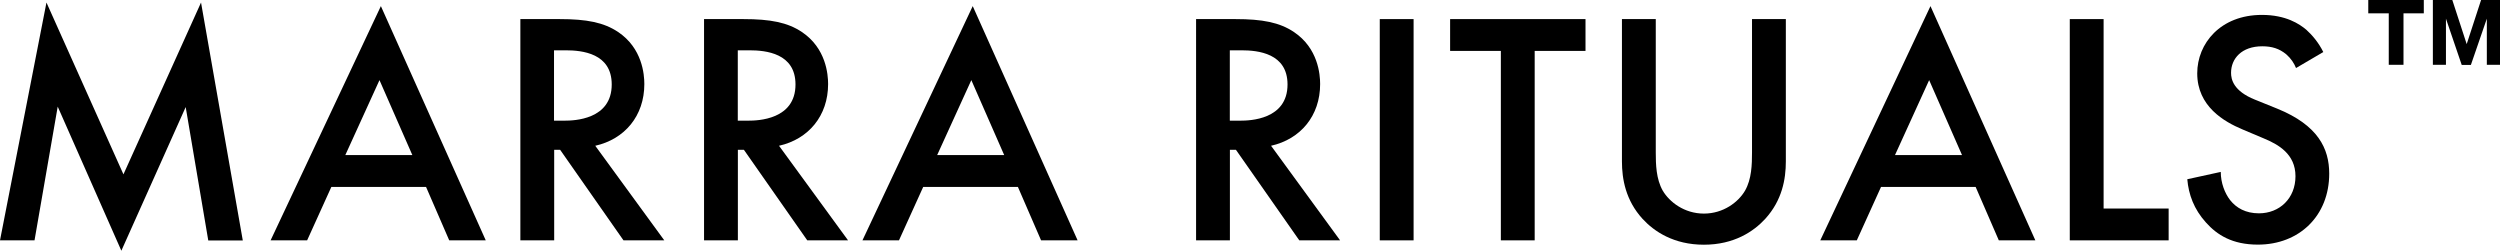 <?xml version="1.0" encoding="UTF-8"?>
<svg id="Layer_2" data-name="Layer 2" xmlns="http://www.w3.org/2000/svg" viewBox="0 0 286.77 28.75">
  <g id="Layer_1-2" data-name="Layer 1">
    <g>
      <g>
        <path d="m0,27.57L5.33.29l8.83,19.71L23.06.29l4.79,27.29h-3.96l-2.59-15.3-7.38,16.48L6.62,12.23l-2.66,15.34H0Z"/>
        <path d="m48.86,21.44h-10.85l-2.78,6.13h-4.19L43.69.7l12.03,26.87h-4.19l-2.66-6.13Zm-1.56-3.65l-3.77-8.6-3.92,8.6h7.69Z"/>
        <path d="m64.2,2.19c3.08,0,5.06.38,6.7,1.48,2.78,1.86,3.01,4.87,3.01,5.97,0,3.65-2.25,6.32-5.63,7.08l7.92,10.85h-4.68l-7.27-10.39h-.68v10.39h-3.88V2.19h4.53Zm-.65,11.65h1.22c1.07,0,5.4-.11,5.4-4.15,0-3.58-3.39-3.92-5.29-3.92h-1.33v8.07Z"/>
        <path d="m85.28,2.19c3.08,0,5.06.38,6.7,1.48,2.78,1.86,3.01,4.87,3.01,5.97,0,3.65-2.25,6.32-5.63,7.08l7.92,10.85h-4.68l-7.27-10.39h-.69v10.39h-3.88V2.19h4.53Zm-.65,11.65h1.22c1.07,0,5.4-.11,5.4-4.15,0-3.58-3.39-3.92-5.29-3.92h-1.33v8.07Z"/>
        <path d="m116.75,21.44h-10.85l-2.78,6.13h-4.19L111.58.7l12.03,26.87h-4.19l-2.66-6.13Zm-1.56-3.65l-3.77-8.6-3.92,8.6h7.69Z"/>
        <path d="m141.72,2.19c3.08,0,5.06.38,6.7,1.48,2.78,1.86,3.01,4.87,3.01,5.97,0,3.65-2.25,6.32-5.63,7.08l7.92,10.85h-4.68l-7.27-10.39h-.69v10.39h-3.88V2.19h4.53Zm-.65,11.65h1.22c1.07,0,5.4-.11,5.4-4.15,0-3.58-3.39-3.92-5.29-3.92h-1.33v8.07Z"/>
        <path d="m162.15,2.19v25.38h-3.88V2.19h3.88Z"/>
        <path d="m176.04,5.84v21.73h-3.88V5.84h-5.82v-3.65h15.53v3.65h-5.82Z"/>
        <path d="m189.93,2.19v15.3c0,1.37.04,3.04.8,4.38.76,1.29,2.47,2.63,4.72,2.63s3.96-1.33,4.72-2.63c.76-1.33.8-3.01.8-4.38V2.19h3.88v16.33c0,2.02-.42,4.45-2.36,6.58-1.33,1.45-3.58,2.97-7.04,2.97s-5.71-1.52-7.04-2.97c-1.94-2.13-2.36-4.57-2.36-6.58V2.19h3.88Z"/>
        <path d="m226.62,21.44h-10.85l-2.78,6.13h-4.19L221.44.7l12.03,26.87h-4.19l-2.66-6.13Zm-1.56-3.65l-3.77-8.6-3.92,8.6h7.69Z"/>
        <path d="m241.3,2.19v21.73h7.46v3.65h-11.34V2.19h3.88Z"/>
        <path d="m263.38,7.82c-.23-.57-.57-1.1-1.14-1.6-.8-.65-1.64-.91-2.74-.91-2.36,0-3.58,1.41-3.58,3.04,0,.76.27,2.09,2.74,3.08l2.55,1.03c4.68,1.9,5.97,4.57,5.97,7.46,0,4.83-3.43,8.14-8.18,8.14-2.93,0-4.68-1.1-5.97-2.55-1.37-1.52-1.98-3.2-2.13-4.95l3.84-.84c0,1.26.46,2.44,1.07,3.23.72.91,1.79,1.52,3.31,1.52,2.36,0,4.19-1.71,4.19-4.26s-1.98-3.65-3.65-4.34l-2.44-1.03c-2.09-.88-5.18-2.63-5.18-6.43,0-3.42,2.66-6.7,7.42-6.7,2.74,0,4.3,1.03,5.1,1.71.68.61,1.41,1.48,1.94,2.55l-3.12,1.83Z"/>
      </g>
      <path d="m275.7,7.43h-1.69V1.53h-2.35V0h6.37v1.53h-2.33v5.9Zm7.71.02h-1.03l-1.81-5.31v5.29h-1.5V0h2.23l1.65,5.06,1.65-5.06h2.19v7.43h-1.53V2.14l-1.83,5.31Z"/>
    </g>
  </g>
</svg>